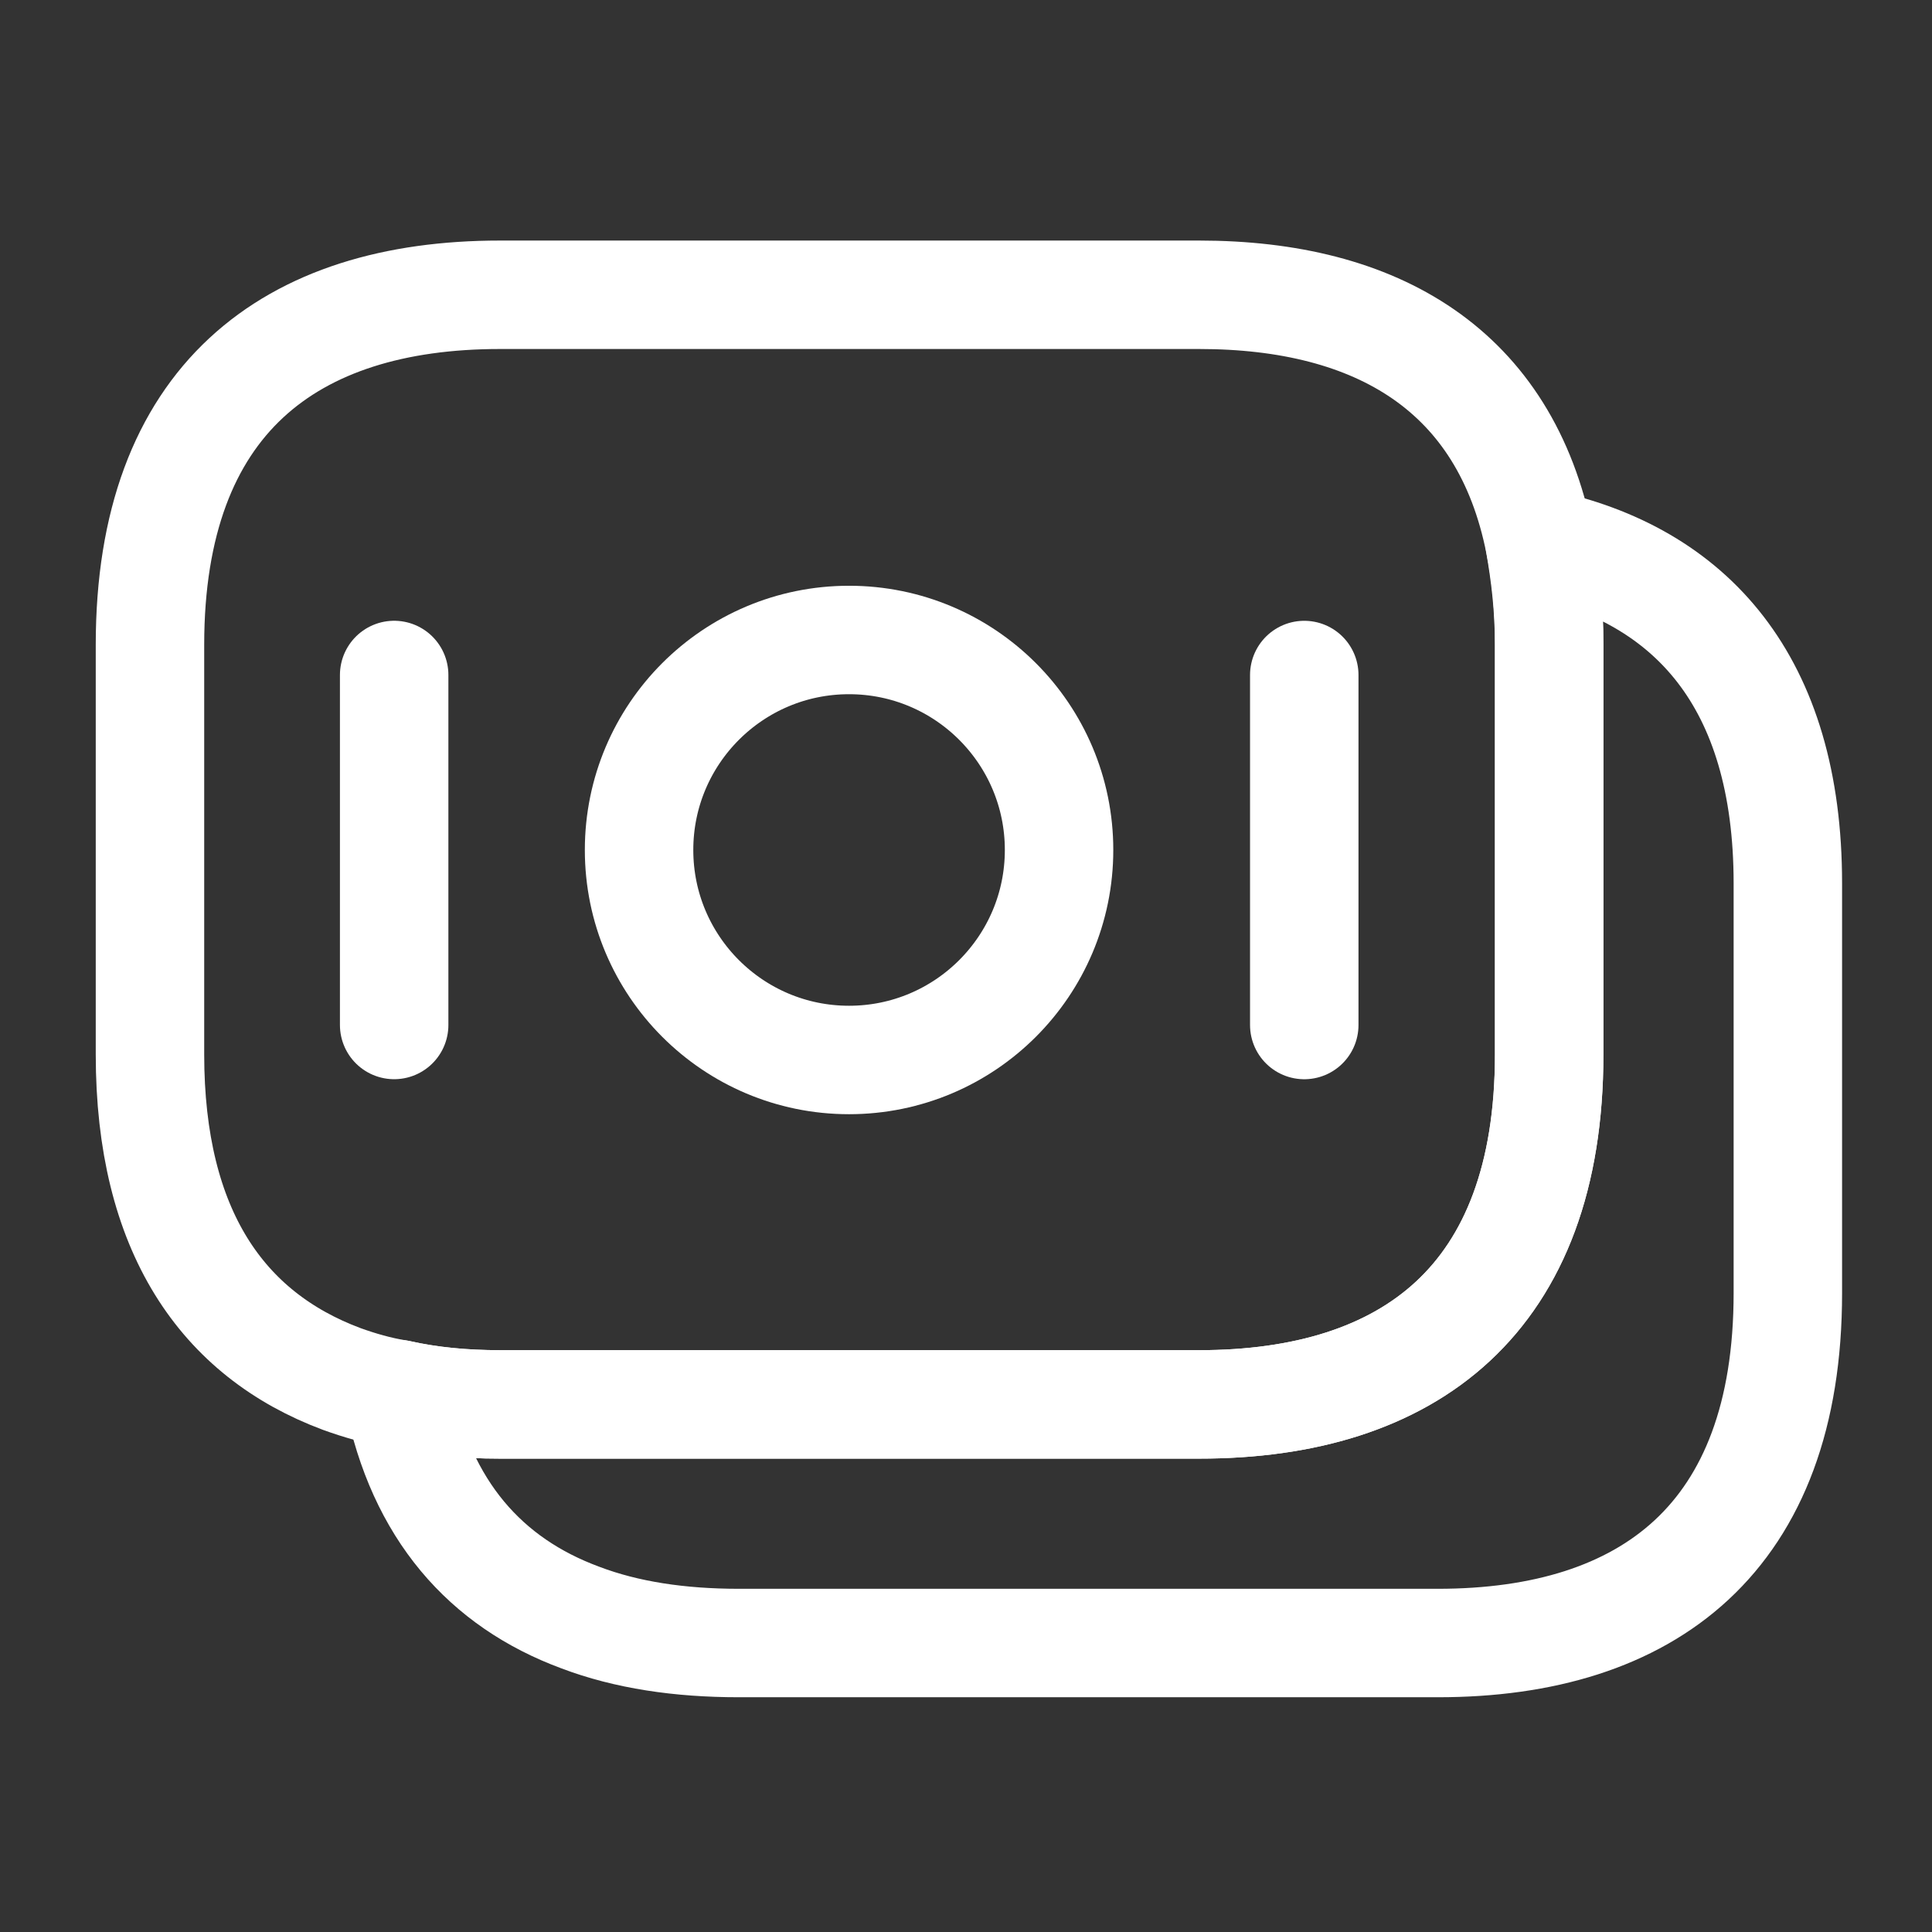 <svg width="59" height="59" viewBox="0 0 59 59" fill="none" xmlns="http://www.w3.org/2000/svg">
<rect x="0" y="0" width="59" height="59" fill="#333333" stroke="none"/>
<path d="M47.308 19.69V32.2C47.308 39.681 43.033 42.888 36.62 42.888H15.268C14.175 42.888 13.131 42.791 12.159 42.572C11.552 42.475 10.969 42.305 10.434 42.111C6.791 40.75 4.58 37.593 4.58 32.2V19.69C4.58 12.208 8.855 9.002 15.268 9.002H36.62C42.062 9.002 45.972 11.309 47.017 16.581C47.187 17.552 47.308 18.548 47.308 19.69Z" stroke="white" stroke-width="3.312" stroke-miterlimit="10" stroke-linecap="round" stroke-linejoin="round"/>
<path d="M54.598 26.977V39.487C54.598 46.969 50.323 50.175 43.91 50.175H22.558C20.76 50.175 19.133 49.933 17.724 49.398C14.833 48.33 12.866 46.119 12.161 42.572C13.133 42.791 14.177 42.888 15.27 42.888H36.622C43.035 42.888 47.31 39.682 47.31 32.2V19.69C47.31 18.548 47.213 17.528 47.019 16.581C51.634 17.552 54.598 20.807 54.598 26.977Z" stroke="white" stroke-width="3.312" stroke-miterlimit="10" stroke-linecap="round" stroke-linejoin="round"/>
<path d="M25.928 32.37C29.47 32.37 32.342 29.498 32.342 25.957C32.342 22.415 29.47 19.544 25.928 19.544C22.387 19.544 19.516 22.415 19.516 25.957C19.516 29.498 22.387 32.37 25.928 32.37Z" stroke="white" stroke-width="3.312" stroke-miterlimit="10" stroke-linecap="round" stroke-linejoin="round"/>
<path d="M12.037 20.613V31.301" stroke="white" stroke-width="3.312" stroke-miterlimit="10" stroke-linecap="round" stroke-linejoin="round"/>
<path d="M39.83 20.614V31.302" stroke="white" stroke-width="3.312" stroke-miterlimit="10" stroke-linecap="round" stroke-linejoin="round"/>
</svg>
